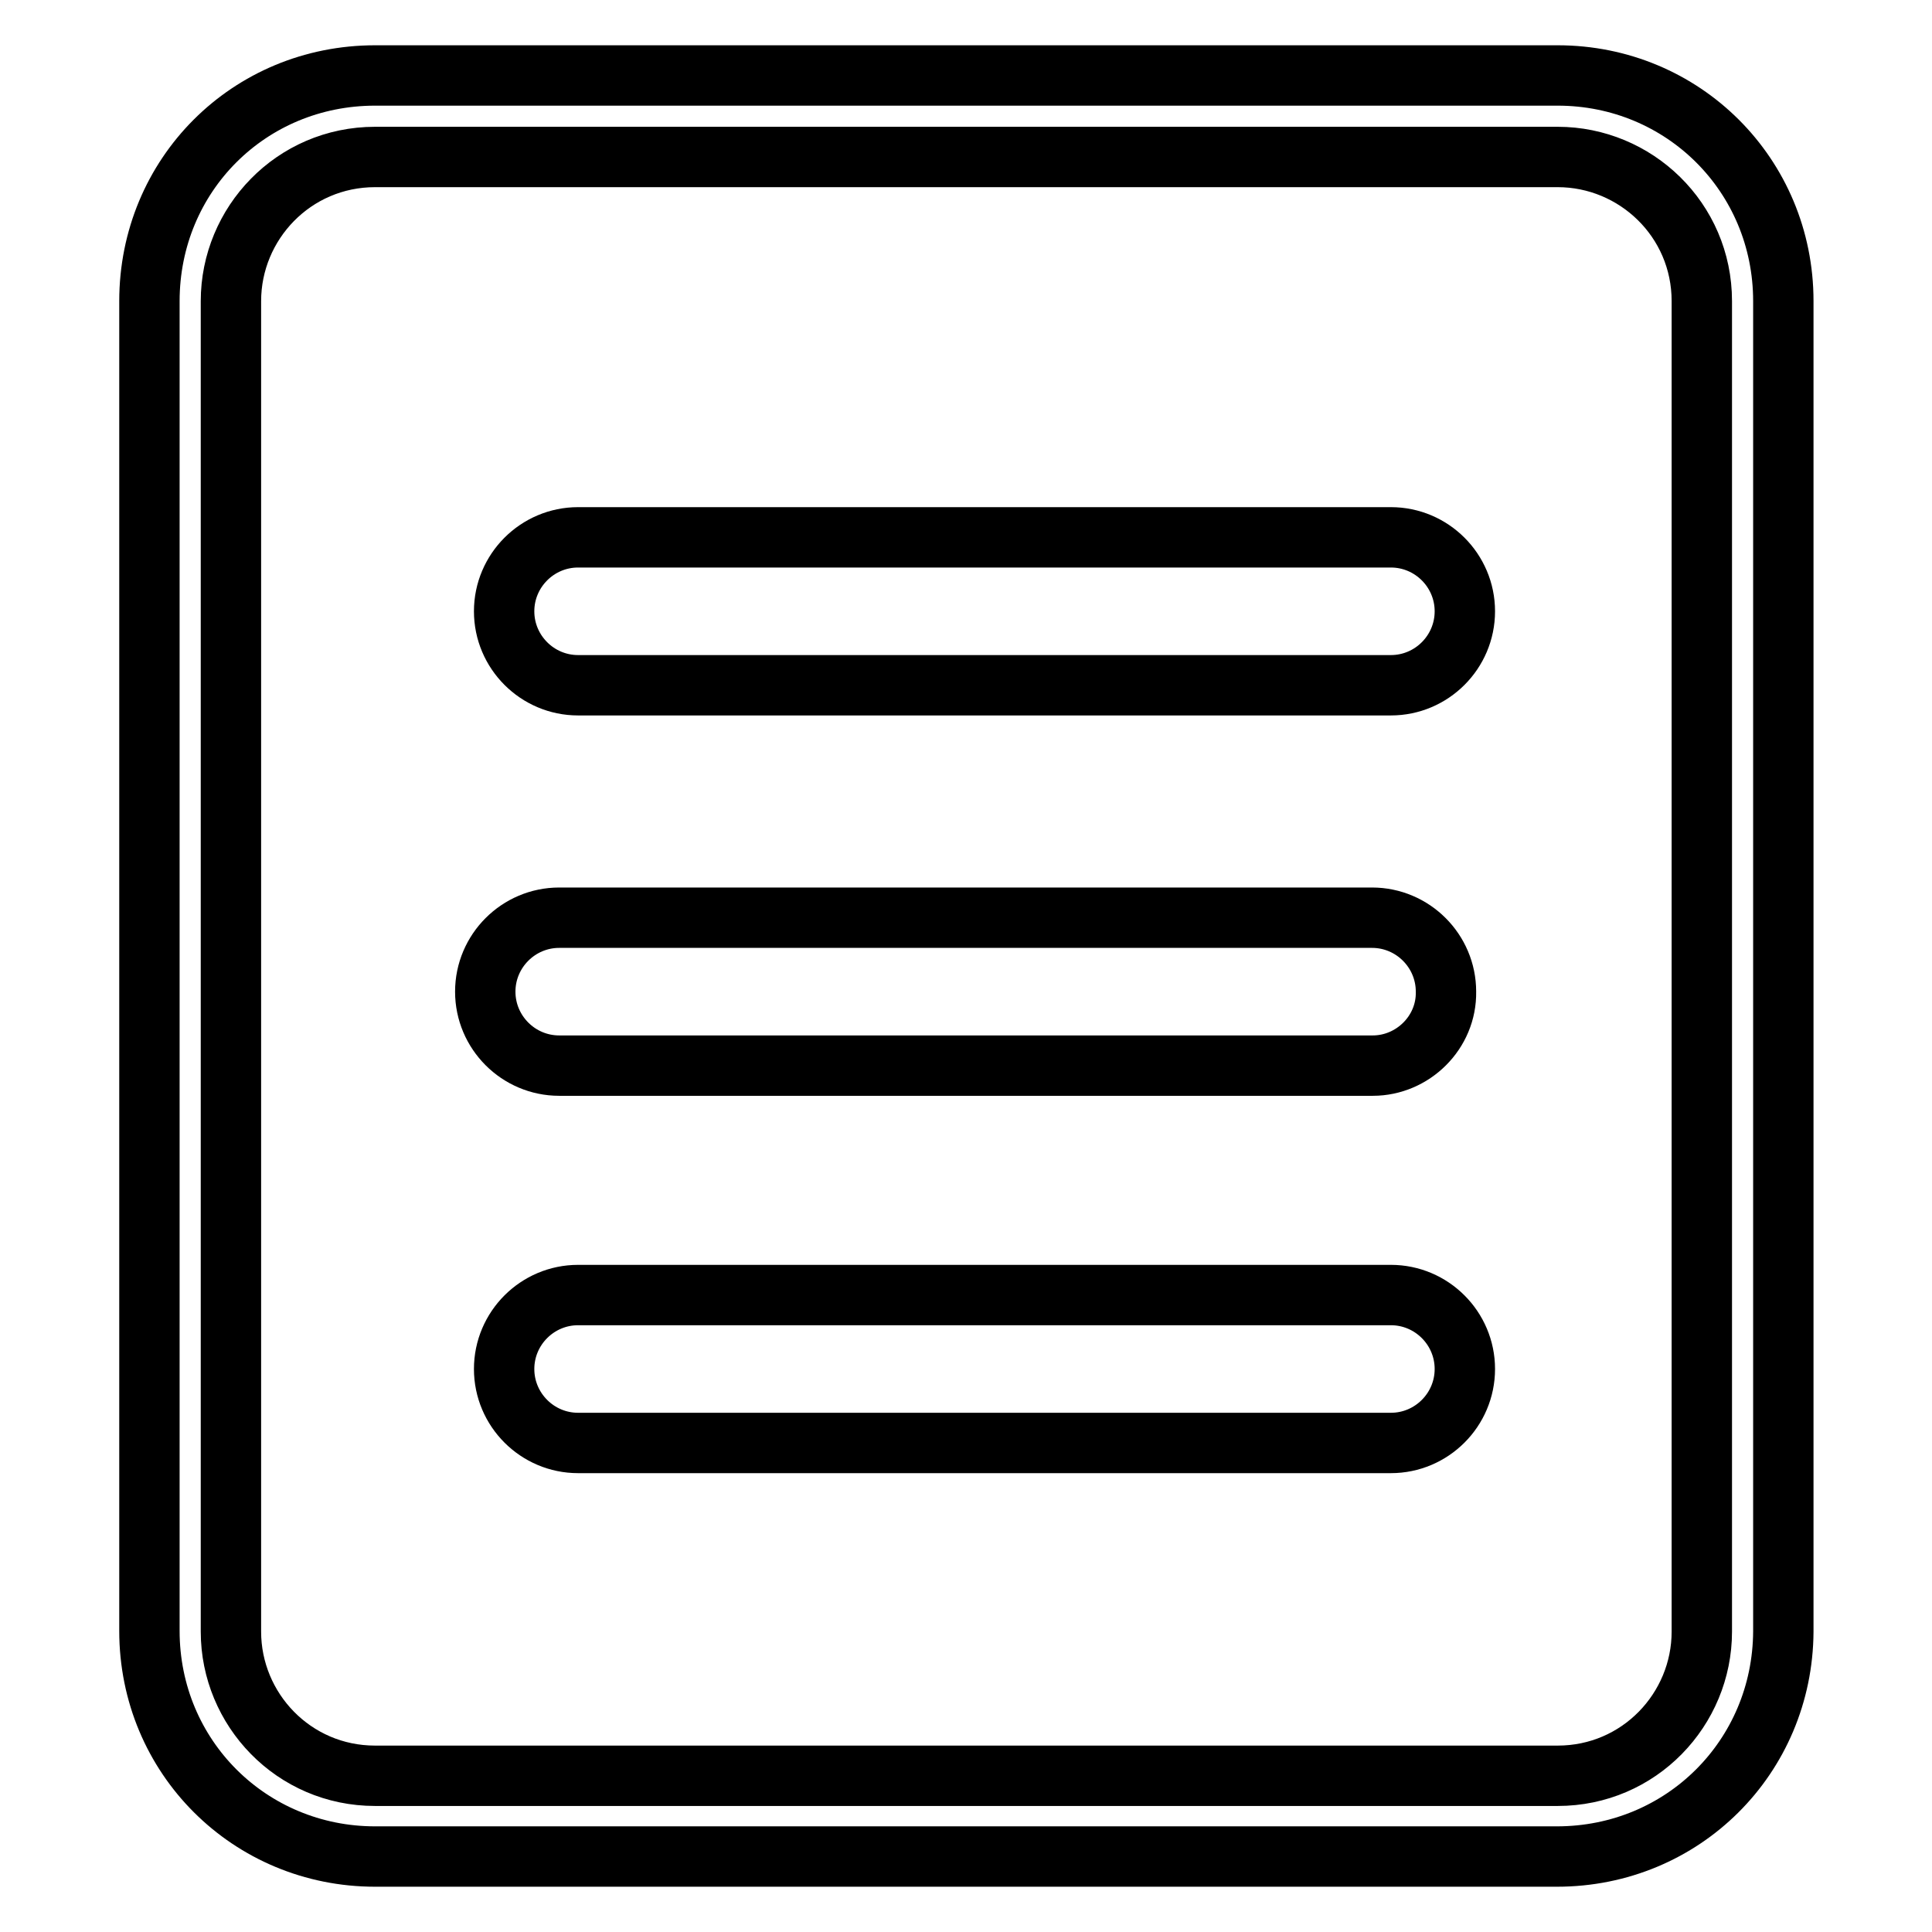 <?xml version="1.0" encoding="utf-8"?>
<!-- Svg Vector Icons : http://www.onlinewebfonts.com/icon -->
<!DOCTYPE svg PUBLIC "-//W3C//DTD SVG 1.1//EN" "http://www.w3.org/Graphics/SVG/1.1/DTD/svg11.dtd">
<svg version="1.1" xmlns="http://www.w3.org/2000/svg" xmlns:xlink="http://www.w3.org/1999/xlink" x="0px" y="0px" viewBox="0 0 256 256" enable-background="new 0 0 256 256" xml:space="preserve">
<g> <path stroke-width="8" fill-opacity="0" stroke="#000000"  d="M184.3,90.8H76.6c-5.4,0-9.8-4.4-9.8-9.8c0-5.4,4.4-9.8,9.8-9.8h107.7c5.4,0,9.8,4.4,9.8,9.8 C194.1,86.4,189.7,90.8,184.3,90.8z M184.3,191.2H76.6c-5.4,0-9.8-4.4-9.8-9.8s4.4-9.8,9.8-9.8h107.7c5.4,0,9.8,4.4,9.8,9.8 S189.7,191.2,184.3,191.2z M206.3,246H49.7c-16.6,0-29.9-13.2-29.9-29.9V39.9C19.8,23.2,33,10,49.7,10h156.7 c16.6,0,29.9,13.2,29.9,29.9v176.3C236.2,232.8,223,246,206.3,246L206.3,246z M49.7,20.8c-10.8,0-19.1,8.8-19.1,19.1v176.3 c0,10.3,8.3,19.1,19.1,19.1h156.7c10.8,0,19.1-8.8,19.1-19.1V39.9c0-10.8-8.8-19.1-19.1-19.1H49.7z M181.9,141.2H74.1 c-5.4,0-9.8-4.4-9.8-9.8c0-5.4,4.4-9.8,9.8-9.8h107.7c5.4,0,9.8,4.4,9.8,9.8C191.7,136.8,187.2,141.2,181.9,141.2L181.9,141.2z"/></g>
</svg>